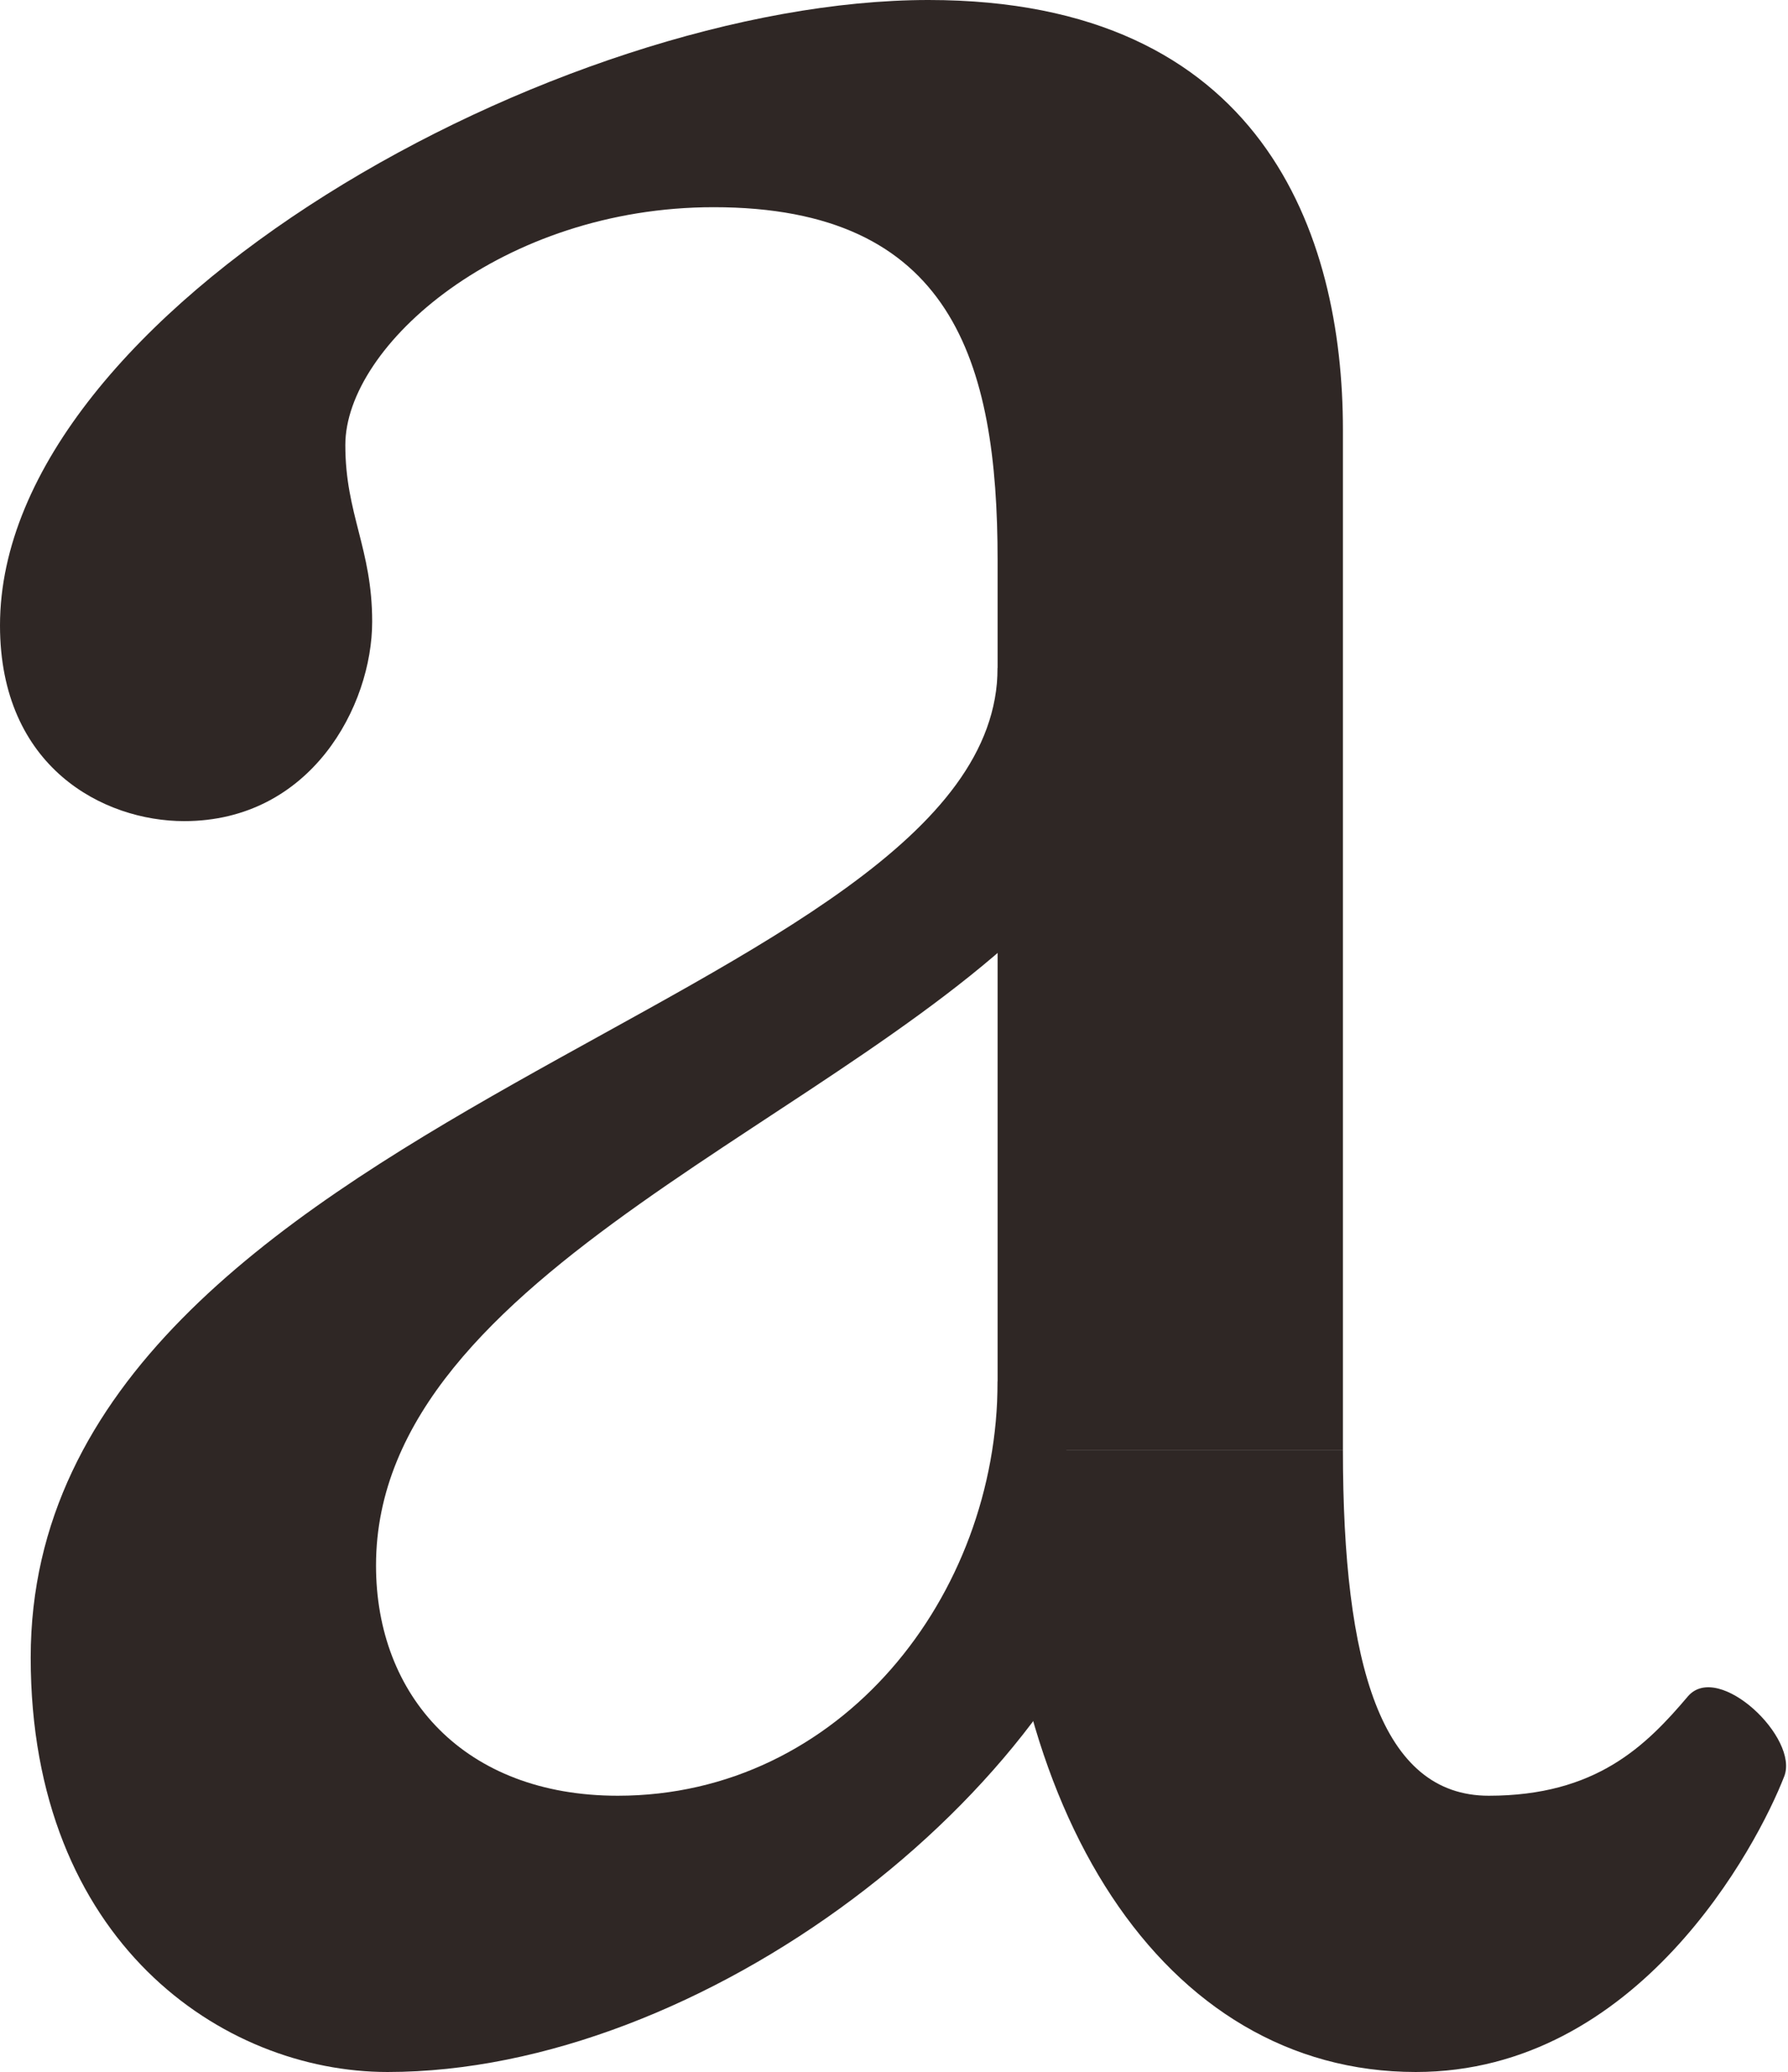 <?xml version="1.0" encoding="utf-8"?>
<!-- Generator: Adobe Illustrator 26.5.0, SVG Export Plug-In . SVG Version: 6.00 Build 0)  -->
<svg version="1.1" id="레이어_1" xmlns="http://www.w3.org/2000/svg" xmlns:xlink="http://www.w3.org/1999/xlink" x="0px"
	 y="0px" width="46.6px" height="54px" viewBox="0 0 46.6 54" style="enable-background:new 0 0 46.6 54;" xml:space="preserve">
<style type="text/css">
	.st0{fill:#2F2725;}
</style>
<g>
	<path class="st0" d="M26,14.6c0-5.2-1.2-9.2-7.4-9.2C13.1,5.4,9,9,9,11.6c0,1.8,0.7,2.7,0.7,4.6c0,2.2-1.6,5.2-4.9,5.2
		C2.7,21.4,0,20,0,16.3C0,8.1,14.6,0,24.2,0C32.9,0,35,6.1,35,11.2v26.6h-9V14.6z"/>
	<path class="st0" d="M26,36c0,5.6-4.1,10.8-9.9,10.8c-4,0-6.3-2.6-6.3-6c0-7.7,12.4-11.6,17.8-17.5L26,17.4
		c0,8.8-25.2,11.5-25.2,25.8c0,7.4,5,10.8,9.3,10.8c8.2,0,17.6-7.2,19.5-14.4"/>
	<path class="st0" d="M35,37.8h-9C26,47.2,30.3,54,36.9,54c5.8,0,8.9-5.9,9.6-7.7c0.4-1-1.7-3-2.5-2.1c-1.1,1.3-2.4,2.6-5.2,2.6
		S35,43.4,35,37.8"/>
</g>
</svg>
